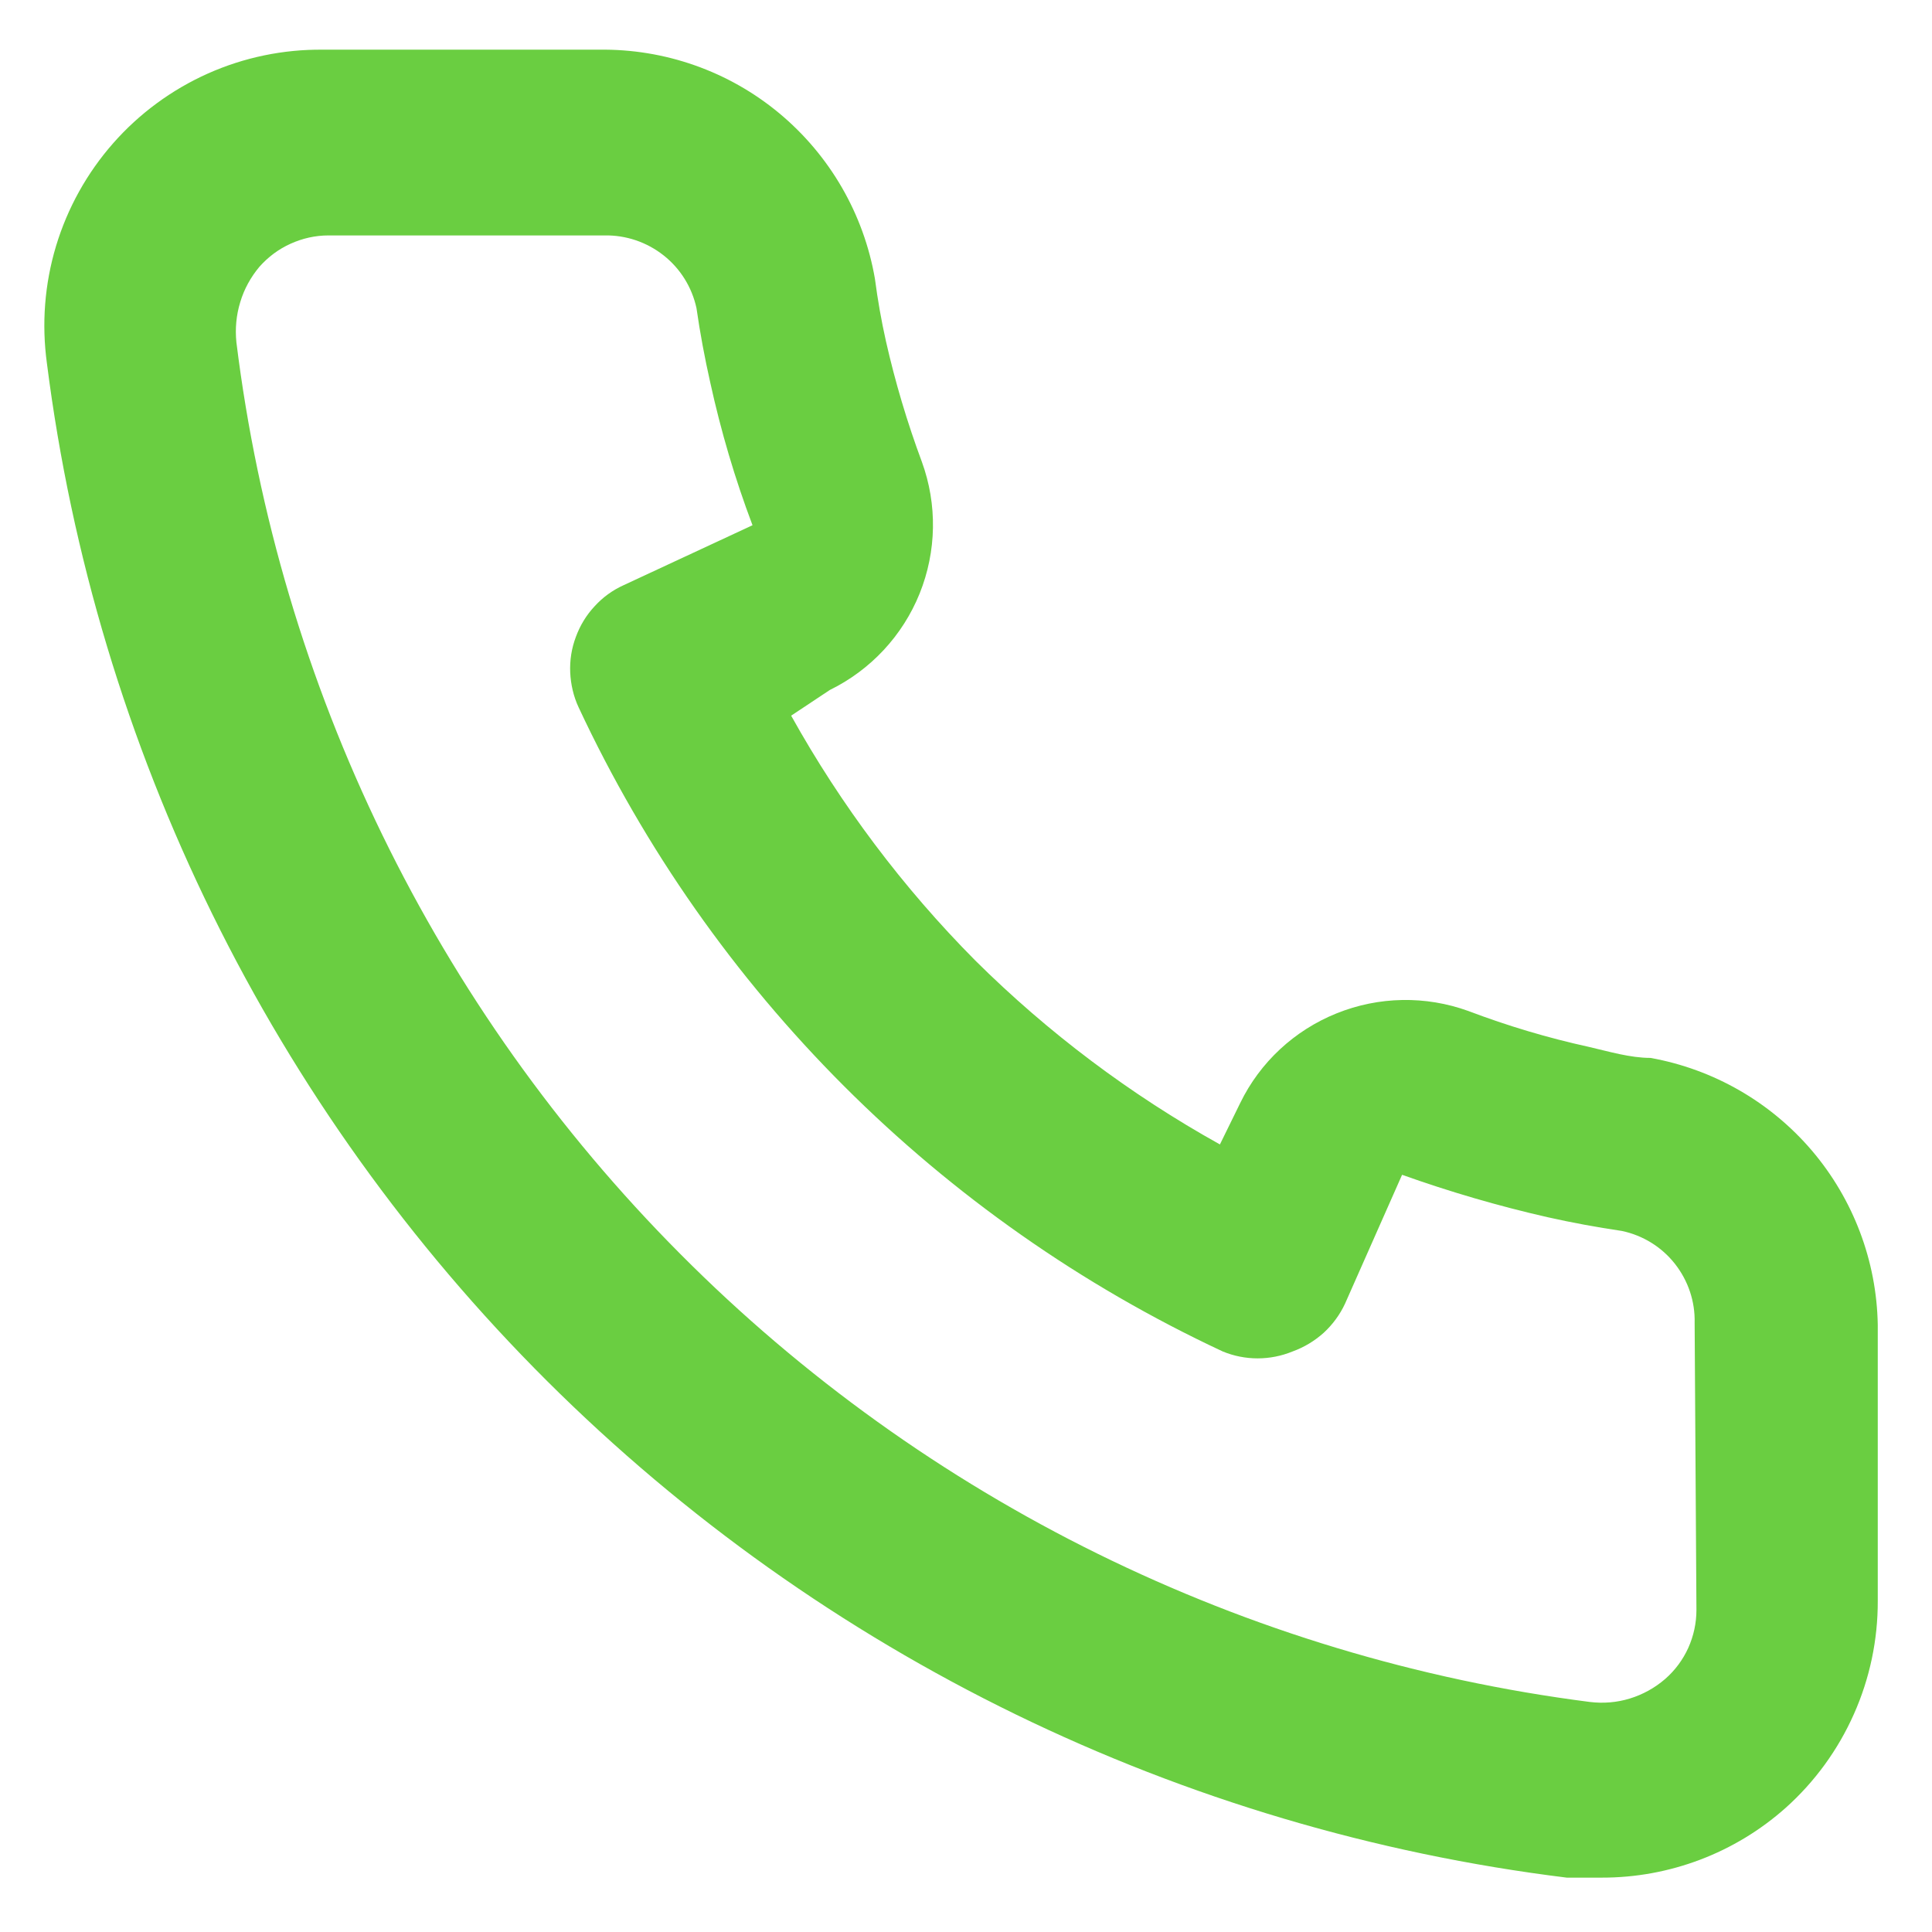 <svg width="14" height="14" viewBox="0 0 14 14" fill="none" xmlns="http://www.w3.org/2000/svg">
<path d="M11.96 7.666C11.813 7.666 11.66 7.62 11.513 7.586C11.216 7.521 10.925 7.434 10.64 7.326C10.331 7.214 9.991 7.22 9.686 7.343C9.38 7.466 9.131 7.697 8.987 7.993L8.84 8.293C8.191 7.932 7.594 7.483 7.067 6.96C6.543 6.432 6.095 5.836 5.733 5.186L6.013 5C6.309 4.855 6.541 4.606 6.664 4.301C6.787 3.995 6.793 3.656 6.68 3.346C6.574 3.061 6.487 2.769 6.42 2.473C6.387 2.326 6.36 2.173 6.34 2.02C6.259 1.55 6.013 1.125 5.646 0.82C5.28 0.516 4.817 0.353 4.34 0.36H2.34C2.053 0.357 1.768 0.416 1.506 0.533C1.244 0.65 1.009 0.823 0.82 1.038C0.63 1.254 0.489 1.508 0.406 1.783C0.323 2.059 0.301 2.348 0.34 2.633C0.695 5.426 1.971 8.021 3.965 10.008C5.96 11.995 8.559 13.261 11.353 13.606H11.607C12.098 13.607 12.573 13.427 12.94 13.1C13.151 12.911 13.319 12.68 13.434 12.421C13.549 12.163 13.608 11.883 13.607 11.6V9.6C13.599 9.137 13.43 8.691 13.13 8.338C12.829 7.985 12.416 7.748 11.96 7.666ZM12.293 11.666C12.293 11.761 12.273 11.854 12.234 11.941C12.195 12.027 12.138 12.104 12.067 12.166C11.992 12.231 11.905 12.279 11.811 12.308C11.717 12.337 11.618 12.345 11.52 12.333C9.023 12.013 6.704 10.871 4.929 9.086C3.153 7.302 2.022 4.978 1.713 2.48C1.703 2.382 1.712 2.283 1.741 2.189C1.769 2.095 1.817 2.008 1.88 1.933C1.943 1.862 2.019 1.805 2.106 1.766C2.192 1.727 2.285 1.706 2.38 1.706H4.38C4.535 1.703 4.686 1.754 4.808 1.85C4.93 1.946 5.014 2.081 5.047 2.233C5.073 2.415 5.107 2.595 5.147 2.773C5.224 3.124 5.326 3.47 5.453 3.806L4.52 4.24C4.44 4.276 4.368 4.328 4.309 4.393C4.249 4.457 4.203 4.533 4.173 4.615C4.142 4.697 4.128 4.785 4.132 4.873C4.136 4.96 4.156 5.047 4.193 5.126C5.153 7.181 6.805 8.833 8.86 9.793C9.022 9.86 9.204 9.86 9.367 9.793C9.45 9.763 9.526 9.717 9.592 9.658C9.657 9.598 9.71 9.526 9.747 9.446L10.16 8.513C10.505 8.636 10.857 8.739 11.213 8.82C11.391 8.86 11.571 8.893 11.753 8.92C11.905 8.952 12.041 9.036 12.137 9.158C12.233 9.28 12.284 9.431 12.28 9.586L12.293 11.666Z" fill="#6ACE41"/>
</svg>
